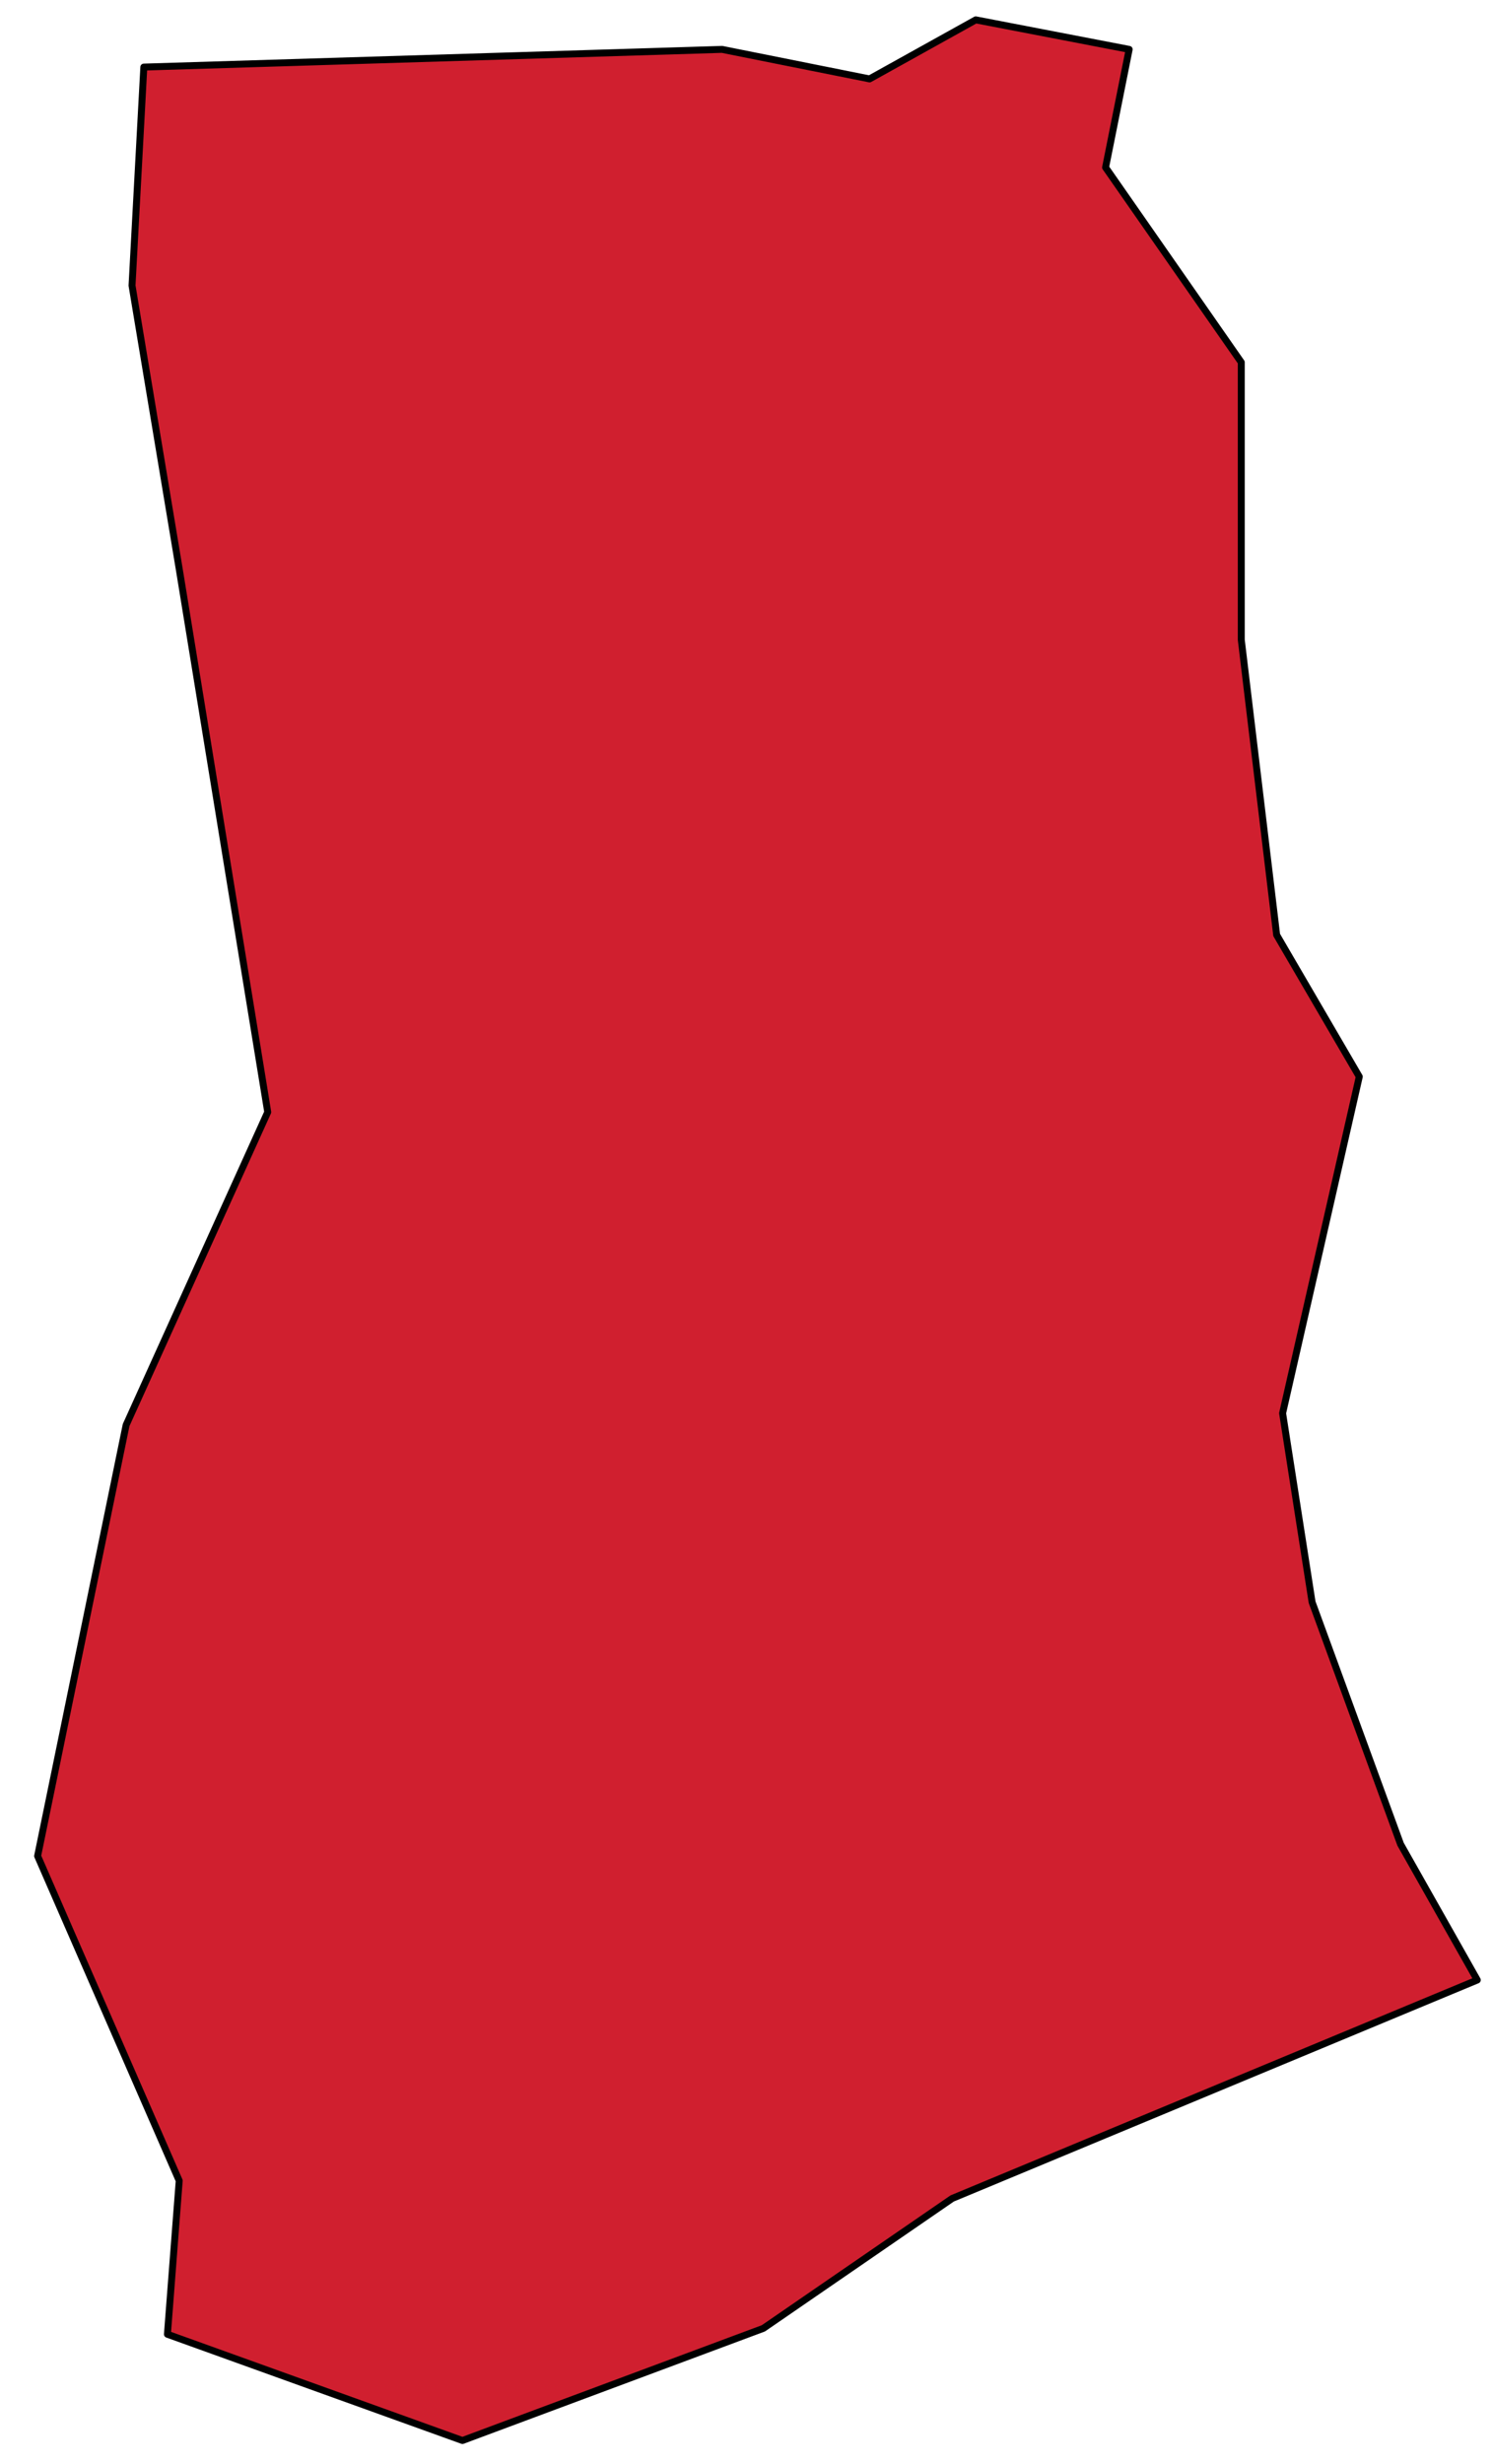 <svg width="43" height="71" viewBox="0 0 43 71" fill="none" xmlns="http://www.w3.org/2000/svg">
<path d="M32.543 1.423L31.863 4.825L35.774 10.44V18.436L36.794 26.942L39.175 31.025L36.965 40.723L37.815 46.167L40.365 53.142L42.576 57.055L27.442 63.35L22 67.093L13.328 70.325L4.825 67.263L5.165 62.839L1.084 53.482L3.635 41.063L7.716 32.046L5.165 16.394L3.805 8.228L4.145 1.933L20.81 1.423L25.061 2.274L28.122 0.572L32.543 1.423Z" fill="#D01F2F" stroke="black" stroke-width="0.2" stroke-linecap="round" stroke-linejoin="round"/>
</svg>
